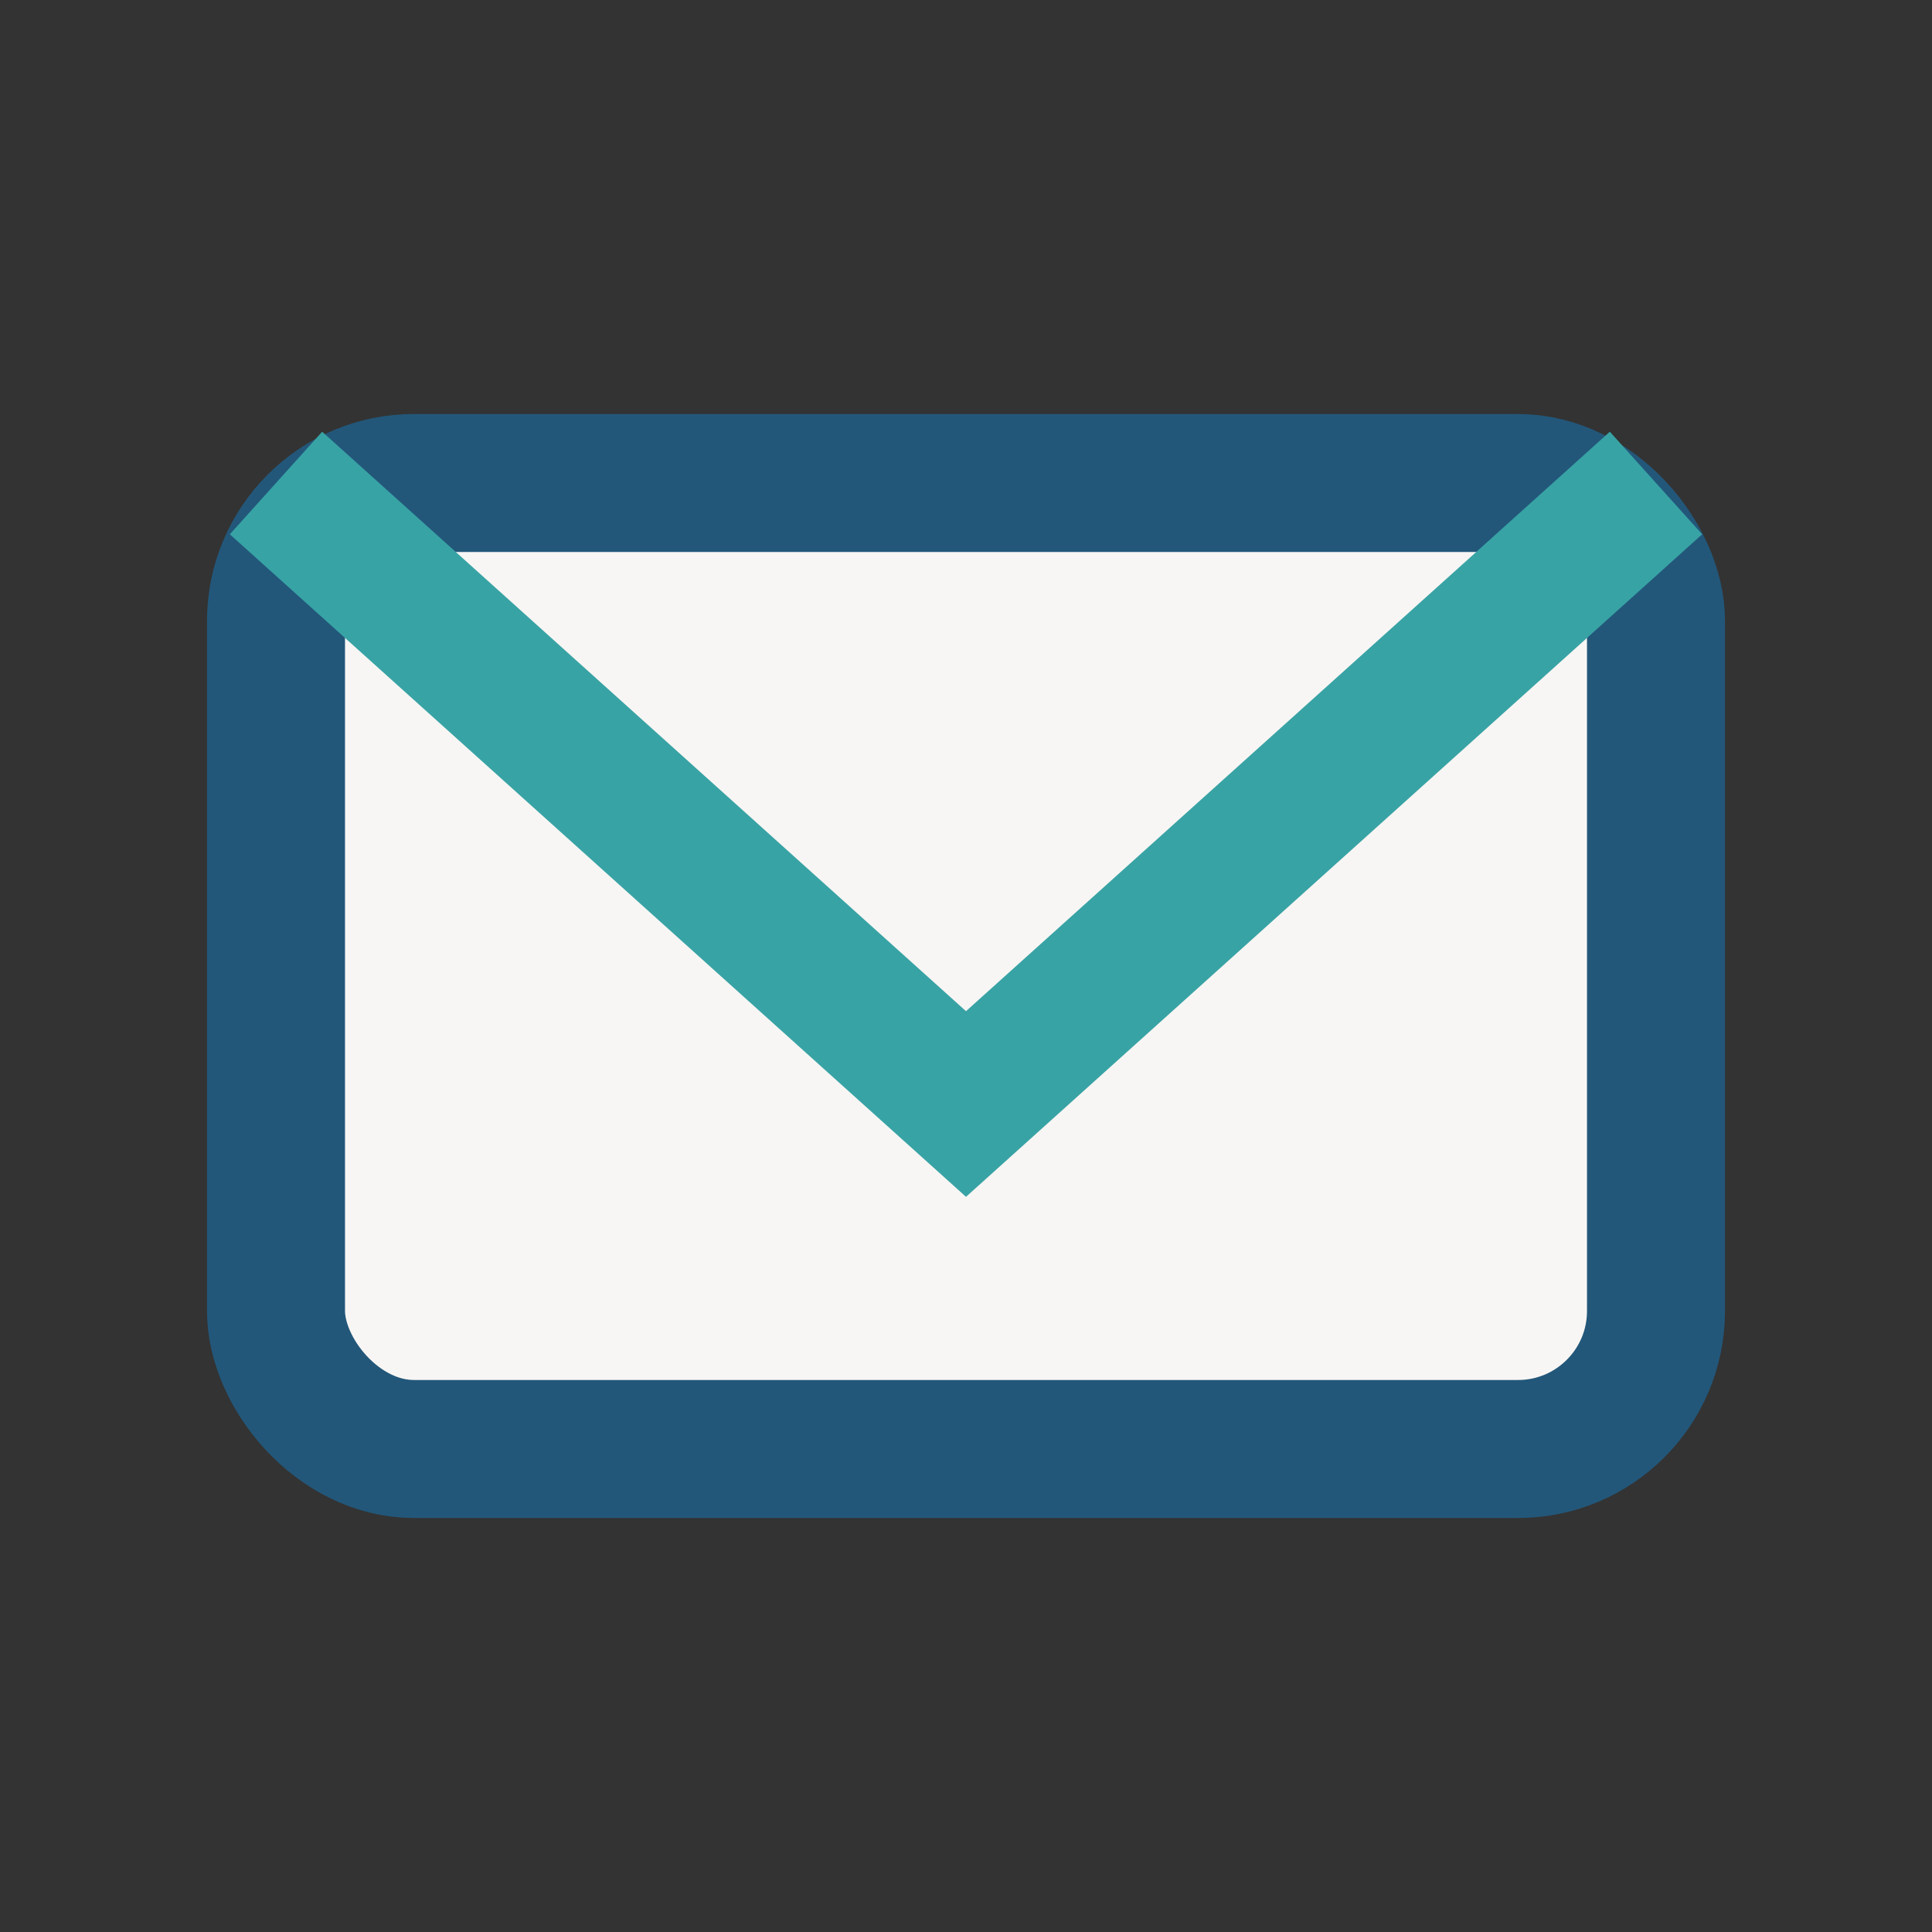 <?xml version="1.0" encoding="UTF-8"?>
<svg xmlns="http://www.w3.org/2000/svg" width="28" height="28" viewBox="0 0 28 28"><rect x="0" y="0" width="28" height="28" fill="#333333" stroke="none"/><rect x="4" y="7" width="20" height="14" rx="2" fill="#F8F6F4" stroke="#22577A" stroke-width="2"/><polyline points="4,7 14,16 24,7" fill="none" stroke="#38A3A5" stroke-width="2"/></svg>